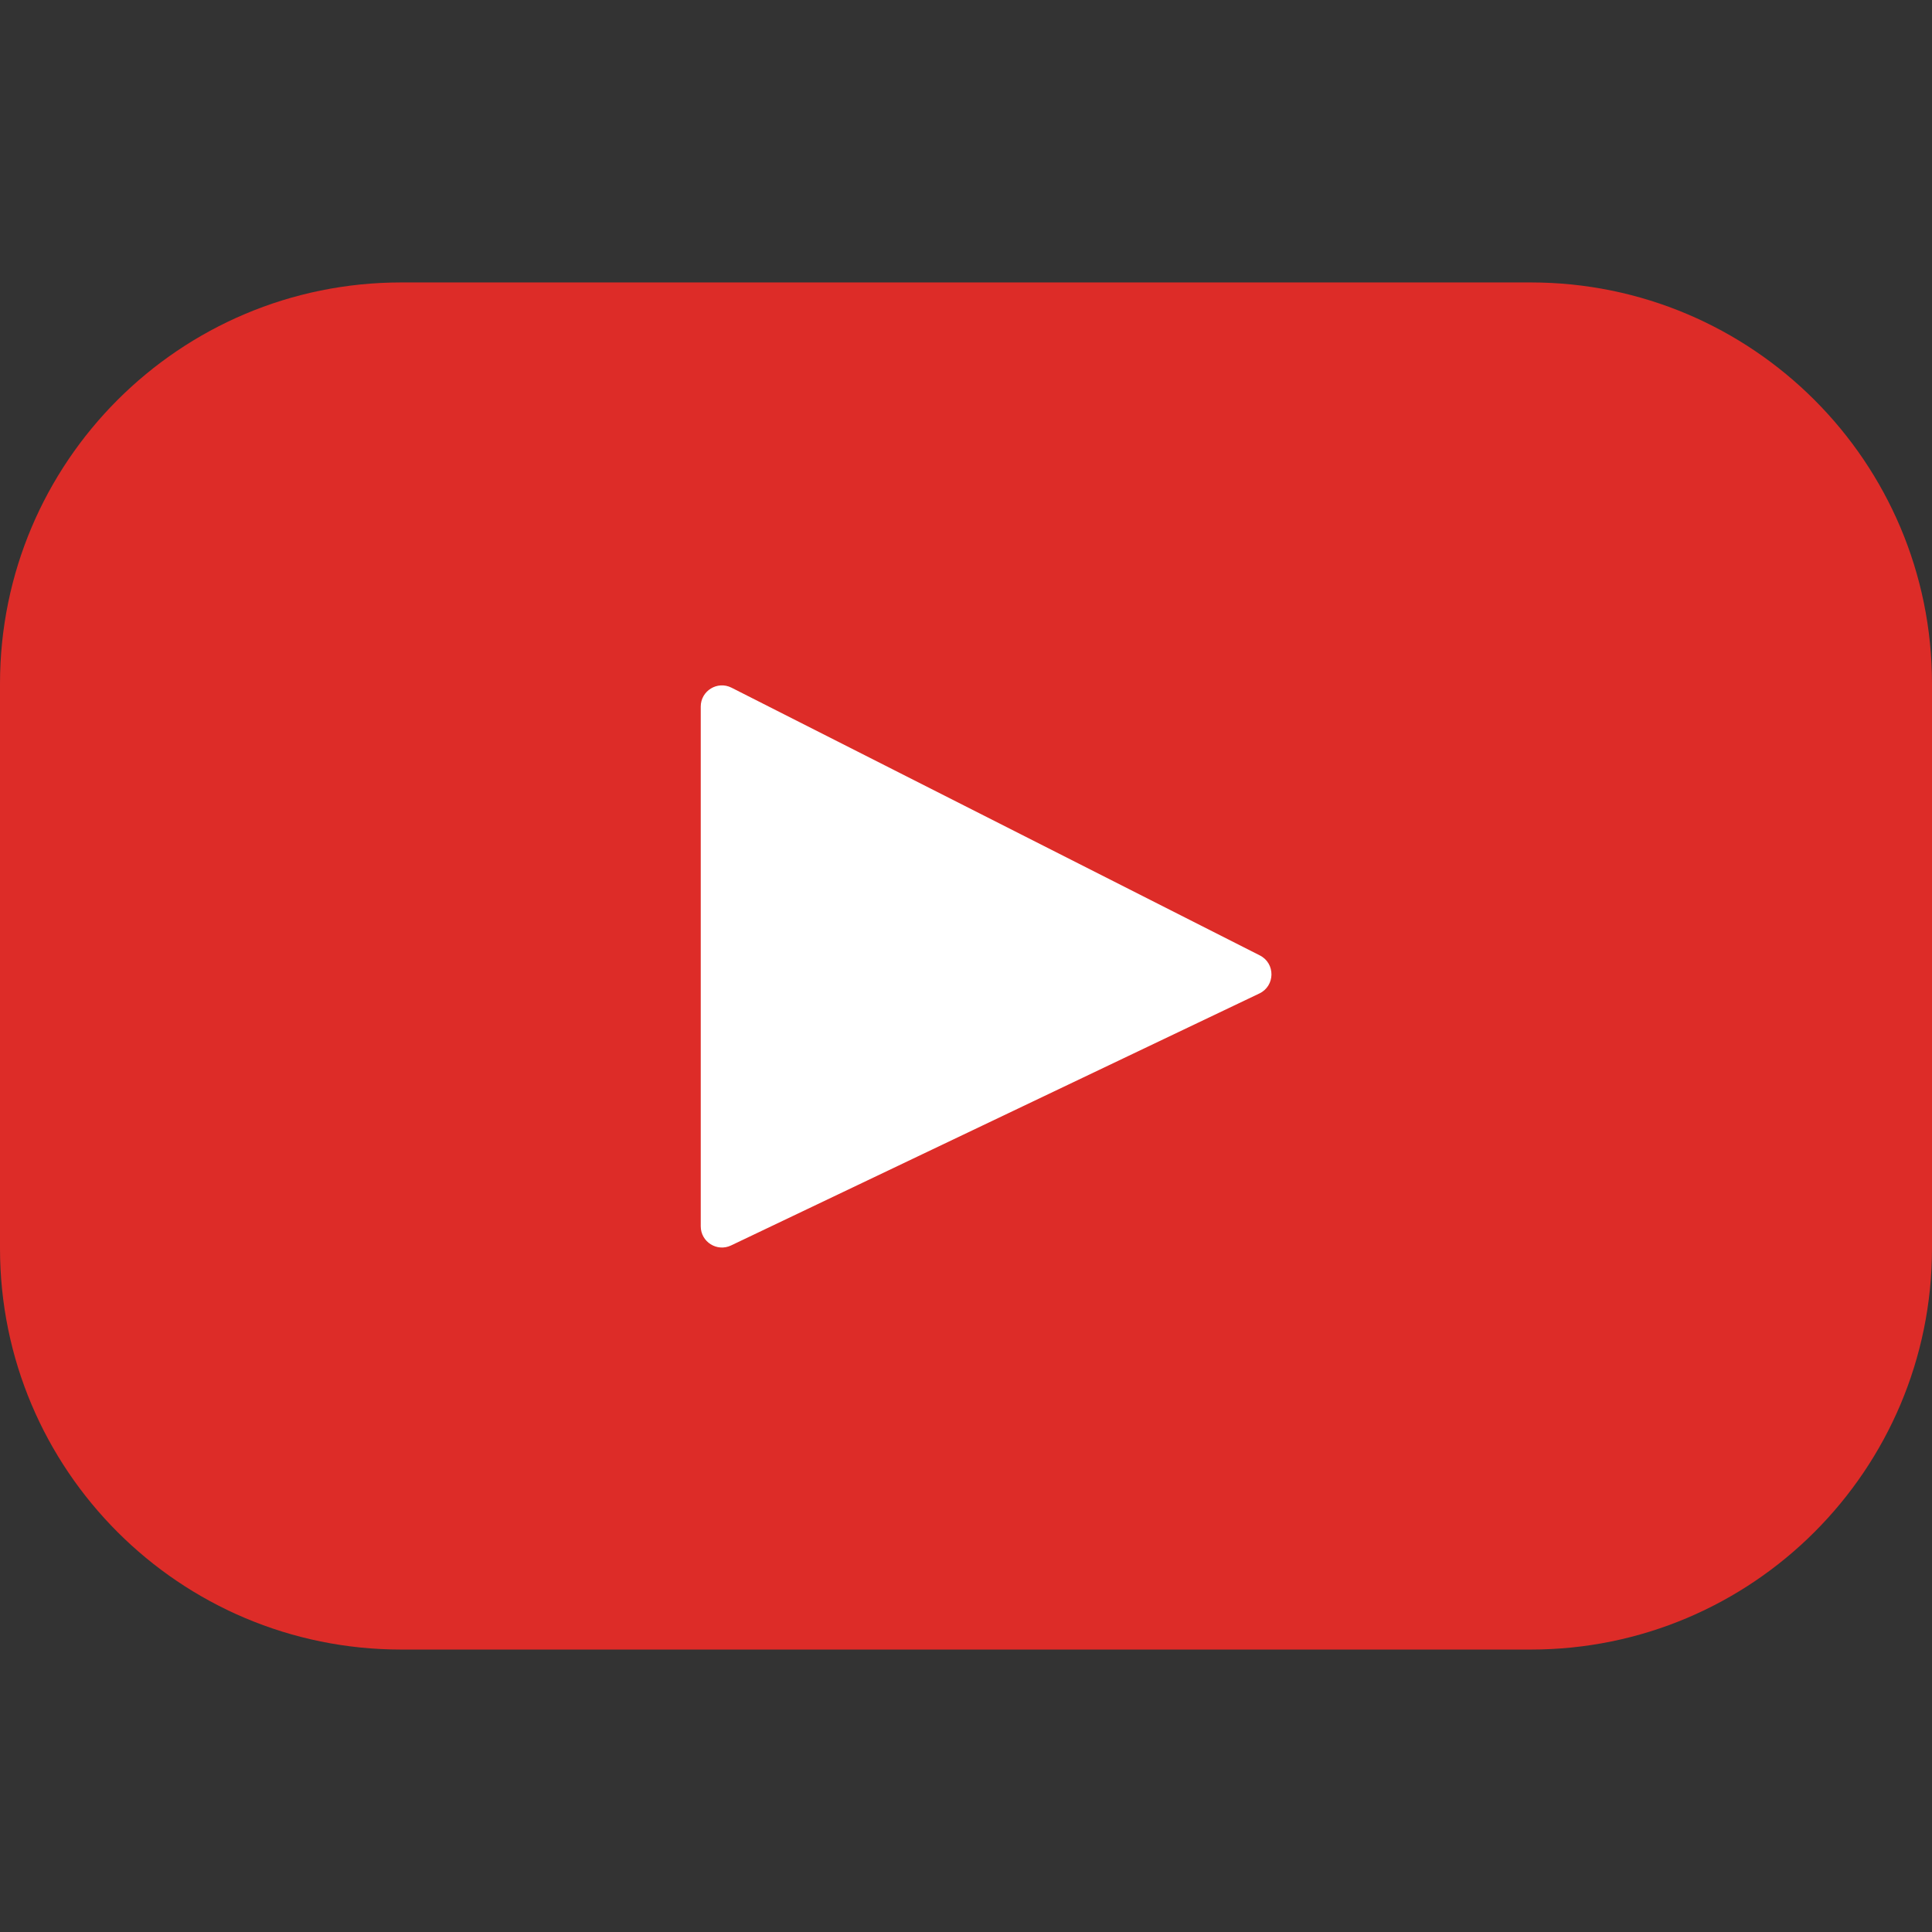 <?xml version="1.0" encoding="UTF-8"?> <svg xmlns="http://www.w3.org/2000/svg" width="105" height="105" viewBox="0 0 105 105" fill="none"><rect x="0" y="0" width="105" height="105" fill="#333333" stroke="none"/> <g clip-path="url(#clip0_1800_1990)"> <rect x="11.895" y="32.197" width="77.93" height="45.322" fill="white"></rect> <path d="M83.193 15.35H21.807C9.763 15.35 0 25.113 0 37.157V67.843C0 79.887 9.763 89.65 21.807 89.65H83.193C95.237 89.65 105 79.887 105 67.843V37.157C105 25.113 95.237 15.35 83.193 15.35ZM68.445 53.993L39.733 67.687C38.968 68.052 38.084 67.494 38.084 66.647V38.403C38.084 37.543 38.991 36.986 39.758 37.375L68.47 51.925C69.323 52.357 69.308 53.581 68.445 53.993Z" fill="#DD2C28"></path> </g> <defs> <clipPath id="clip0_1800_1990"> <rect width="105" height="105" fill="white"></rect> </clipPath> </defs> </svg> 